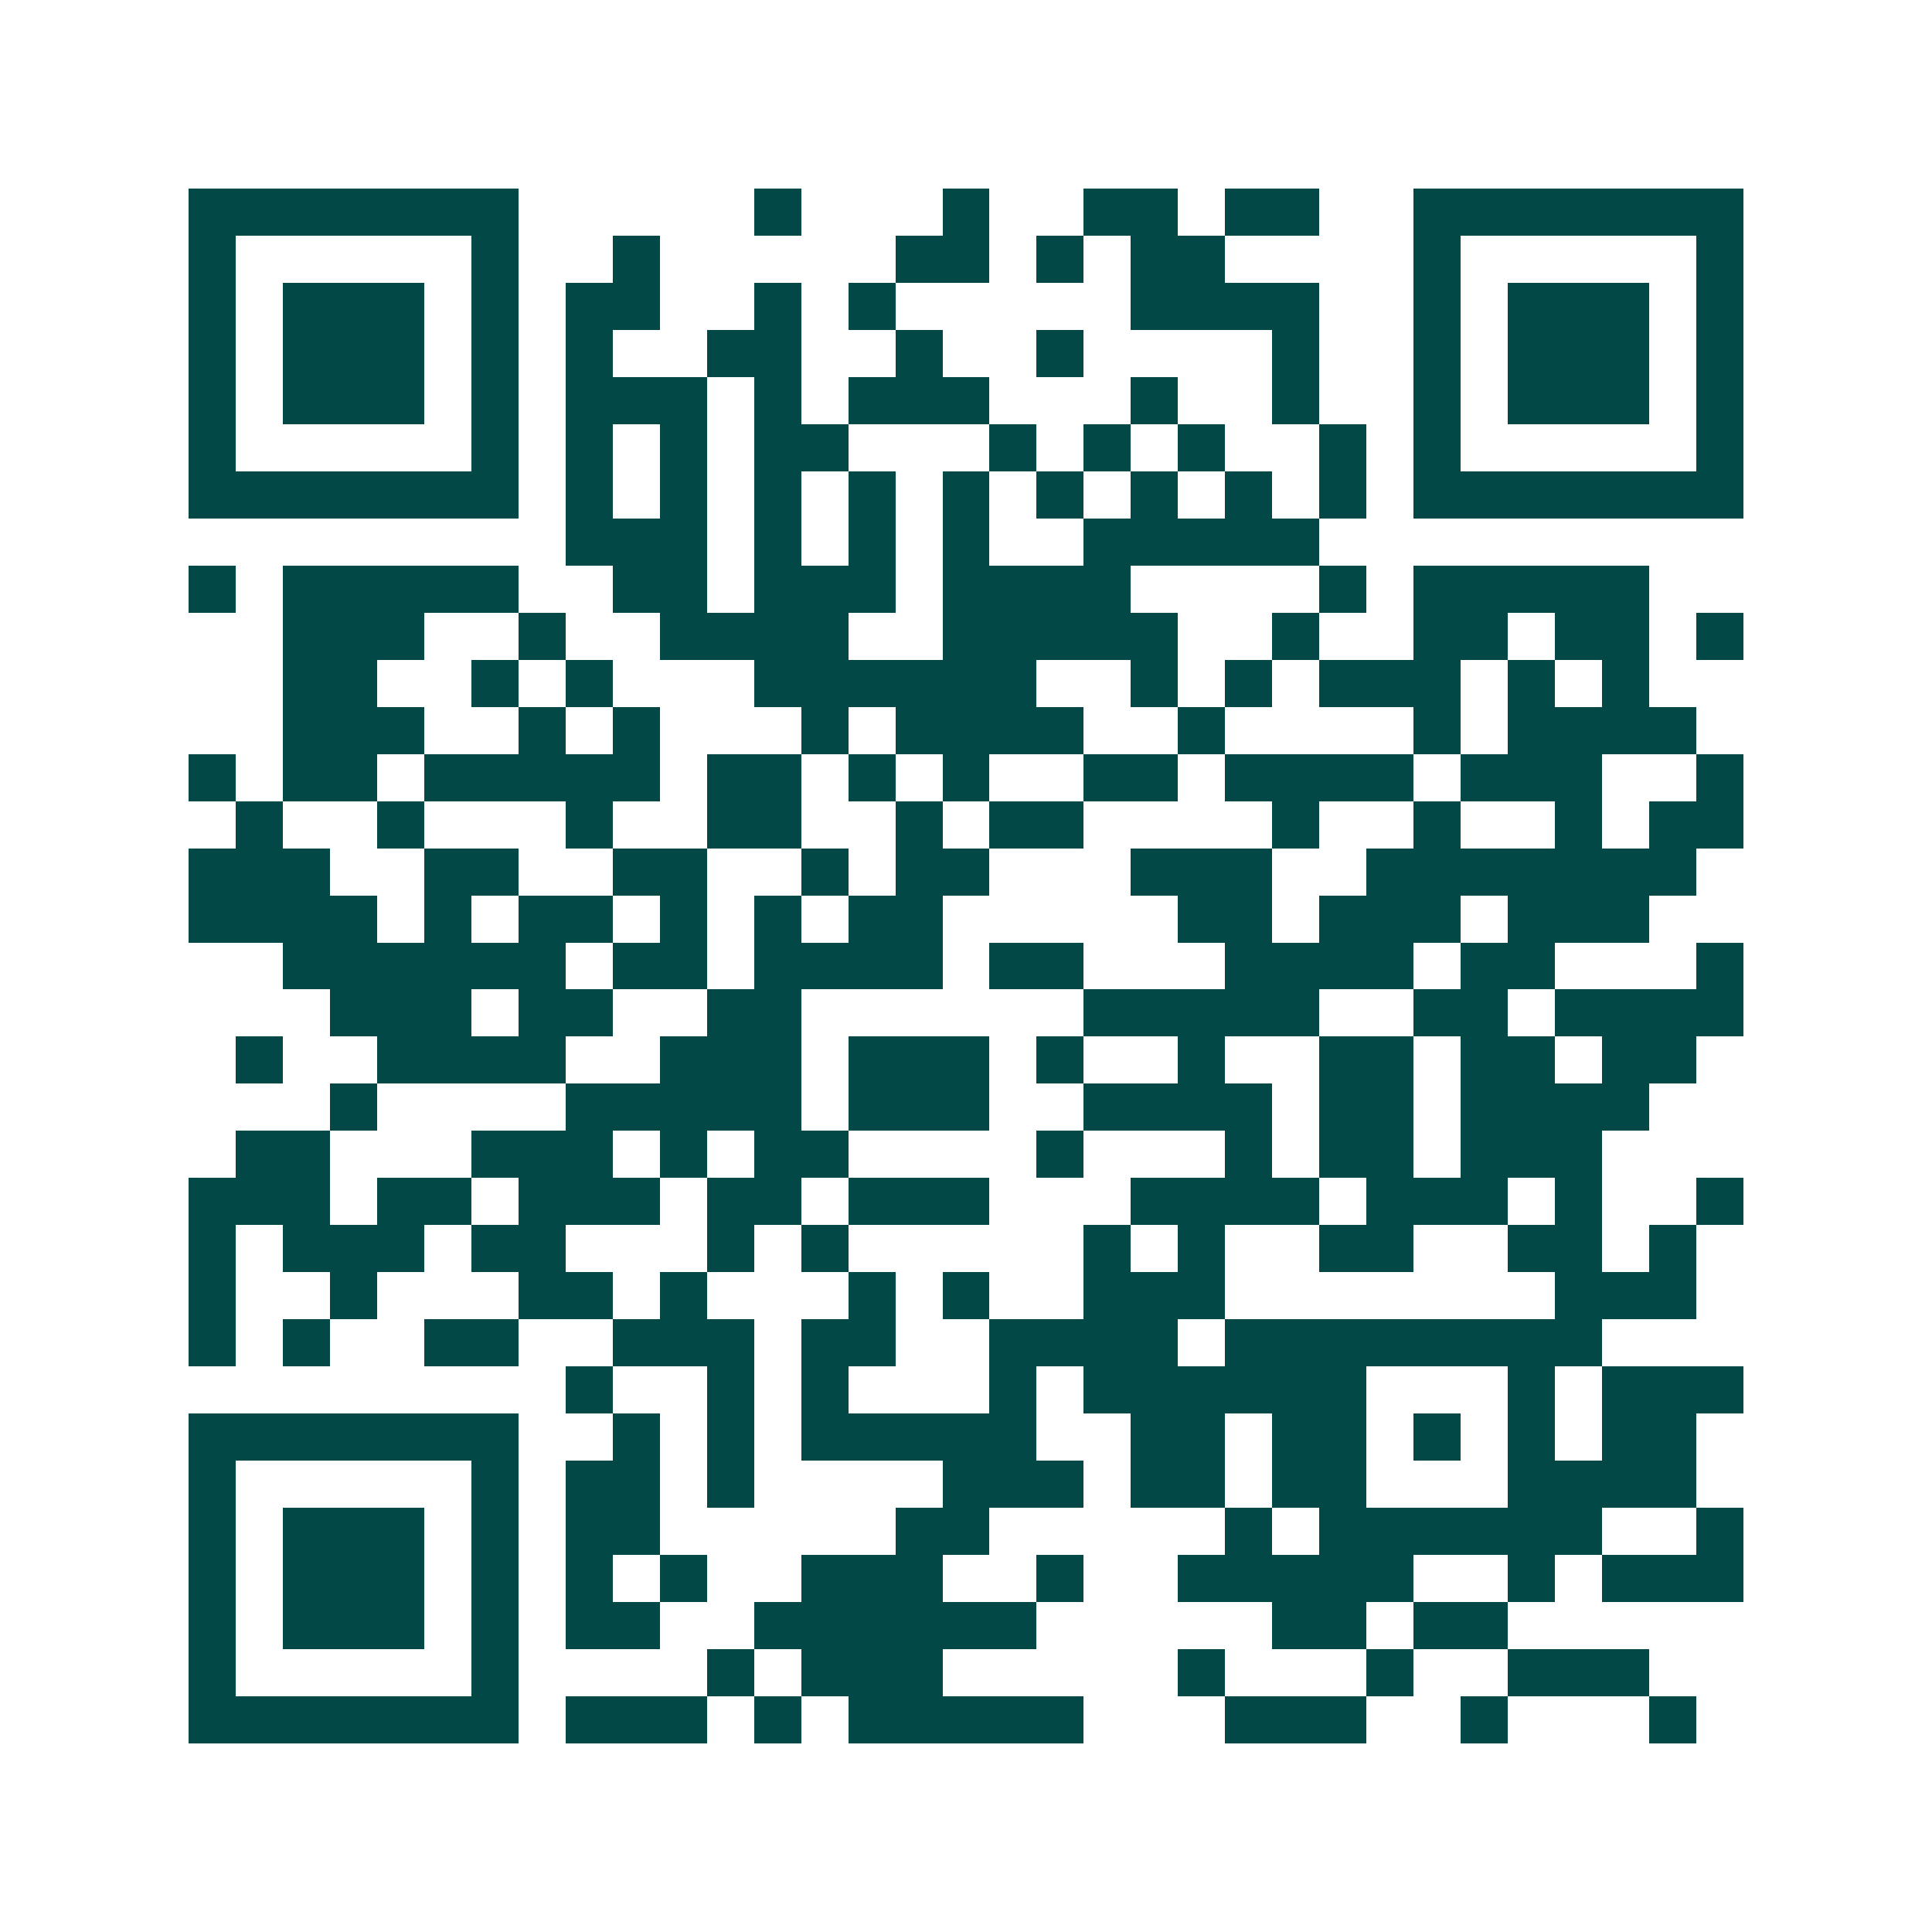 <svg xmlns="http://www.w3.org/2000/svg" width="200" height="200" viewBox="0 0 41 41" shape-rendering="crispEdges"><path fill="#ffffff" d="M0 0h41v41H0z"/><path stroke="#014847" d="M4 4.5h7m5 0h1m3 0h1m2 0h2m1 0h2m2 0h7M4 5.5h1m5 0h1m2 0h1m5 0h2m1 0h1m1 0h2m4 0h1m5 0h1M4 6.5h1m1 0h3m1 0h1m1 0h2m2 0h1m1 0h1m5 0h4m2 0h1m1 0h3m1 0h1M4 7.5h1m1 0h3m1 0h1m1 0h1m2 0h2m2 0h1m2 0h1m4 0h1m2 0h1m1 0h3m1 0h1M4 8.5h1m1 0h3m1 0h1m1 0h3m1 0h1m1 0h3m3 0h1m2 0h1m2 0h1m1 0h3m1 0h1M4 9.5h1m5 0h1m1 0h1m1 0h1m1 0h2m3 0h1m1 0h1m1 0h1m2 0h1m1 0h1m5 0h1M4 10.5h7m1 0h1m1 0h1m1 0h1m1 0h1m1 0h1m1 0h1m1 0h1m1 0h1m1 0h1m1 0h7M12 11.5h3m1 0h1m1 0h1m1 0h1m2 0h5M4 12.5h1m1 0h5m2 0h2m1 0h3m1 0h4m4 0h1m1 0h5M6 13.5h3m2 0h1m2 0h4m2 0h5m2 0h1m2 0h2m1 0h2m1 0h1M6 14.5h2m2 0h1m1 0h1m3 0h6m2 0h1m1 0h1m1 0h3m1 0h1m1 0h1M6 15.5h3m2 0h1m1 0h1m3 0h1m1 0h4m2 0h1m4 0h1m1 0h4M4 16.5h1m1 0h2m1 0h5m1 0h2m1 0h1m1 0h1m2 0h2m1 0h4m1 0h3m2 0h1M5 17.5h1m2 0h1m3 0h1m2 0h2m2 0h1m1 0h2m4 0h1m2 0h1m2 0h1m1 0h2M4 18.5h3m2 0h2m2 0h2m2 0h1m1 0h2m3 0h3m2 0h7M4 19.5h4m1 0h1m1 0h2m1 0h1m1 0h1m1 0h2m5 0h2m1 0h3m1 0h3M6 20.5h6m1 0h2m1 0h4m1 0h2m3 0h4m1 0h2m3 0h1M7 21.5h3m1 0h2m2 0h2m6 0h5m2 0h2m1 0h4M5 22.5h1m2 0h4m2 0h3m1 0h3m1 0h1m2 0h1m2 0h2m1 0h2m1 0h2M7 23.5h1m4 0h5m1 0h3m2 0h4m1 0h2m1 0h4M5 24.5h2m3 0h3m1 0h1m1 0h2m4 0h1m3 0h1m1 0h2m1 0h3M4 25.5h3m1 0h2m1 0h3m1 0h2m1 0h3m3 0h4m1 0h3m1 0h1m2 0h1M4 26.5h1m1 0h3m1 0h2m3 0h1m1 0h1m5 0h1m1 0h1m2 0h2m2 0h2m1 0h1M4 27.5h1m2 0h1m3 0h2m1 0h1m3 0h1m1 0h1m2 0h3m7 0h3M4 28.5h1m1 0h1m2 0h2m2 0h3m1 0h2m2 0h4m1 0h8M12 29.5h1m2 0h1m1 0h1m3 0h1m1 0h6m3 0h1m1 0h3M4 30.5h7m2 0h1m1 0h1m1 0h5m2 0h2m1 0h2m1 0h1m1 0h1m1 0h2M4 31.5h1m5 0h1m1 0h2m1 0h1m4 0h3m1 0h2m1 0h2m3 0h4M4 32.5h1m1 0h3m1 0h1m1 0h2m5 0h2m5 0h1m1 0h6m2 0h1M4 33.5h1m1 0h3m1 0h1m1 0h1m1 0h1m2 0h3m2 0h1m2 0h5m2 0h1m1 0h3M4 34.5h1m1 0h3m1 0h1m1 0h2m2 0h6m5 0h2m1 0h2M4 35.5h1m5 0h1m4 0h1m1 0h3m5 0h1m3 0h1m2 0h3M4 36.5h7m1 0h3m1 0h1m1 0h5m3 0h3m2 0h1m3 0h1"/></svg>
